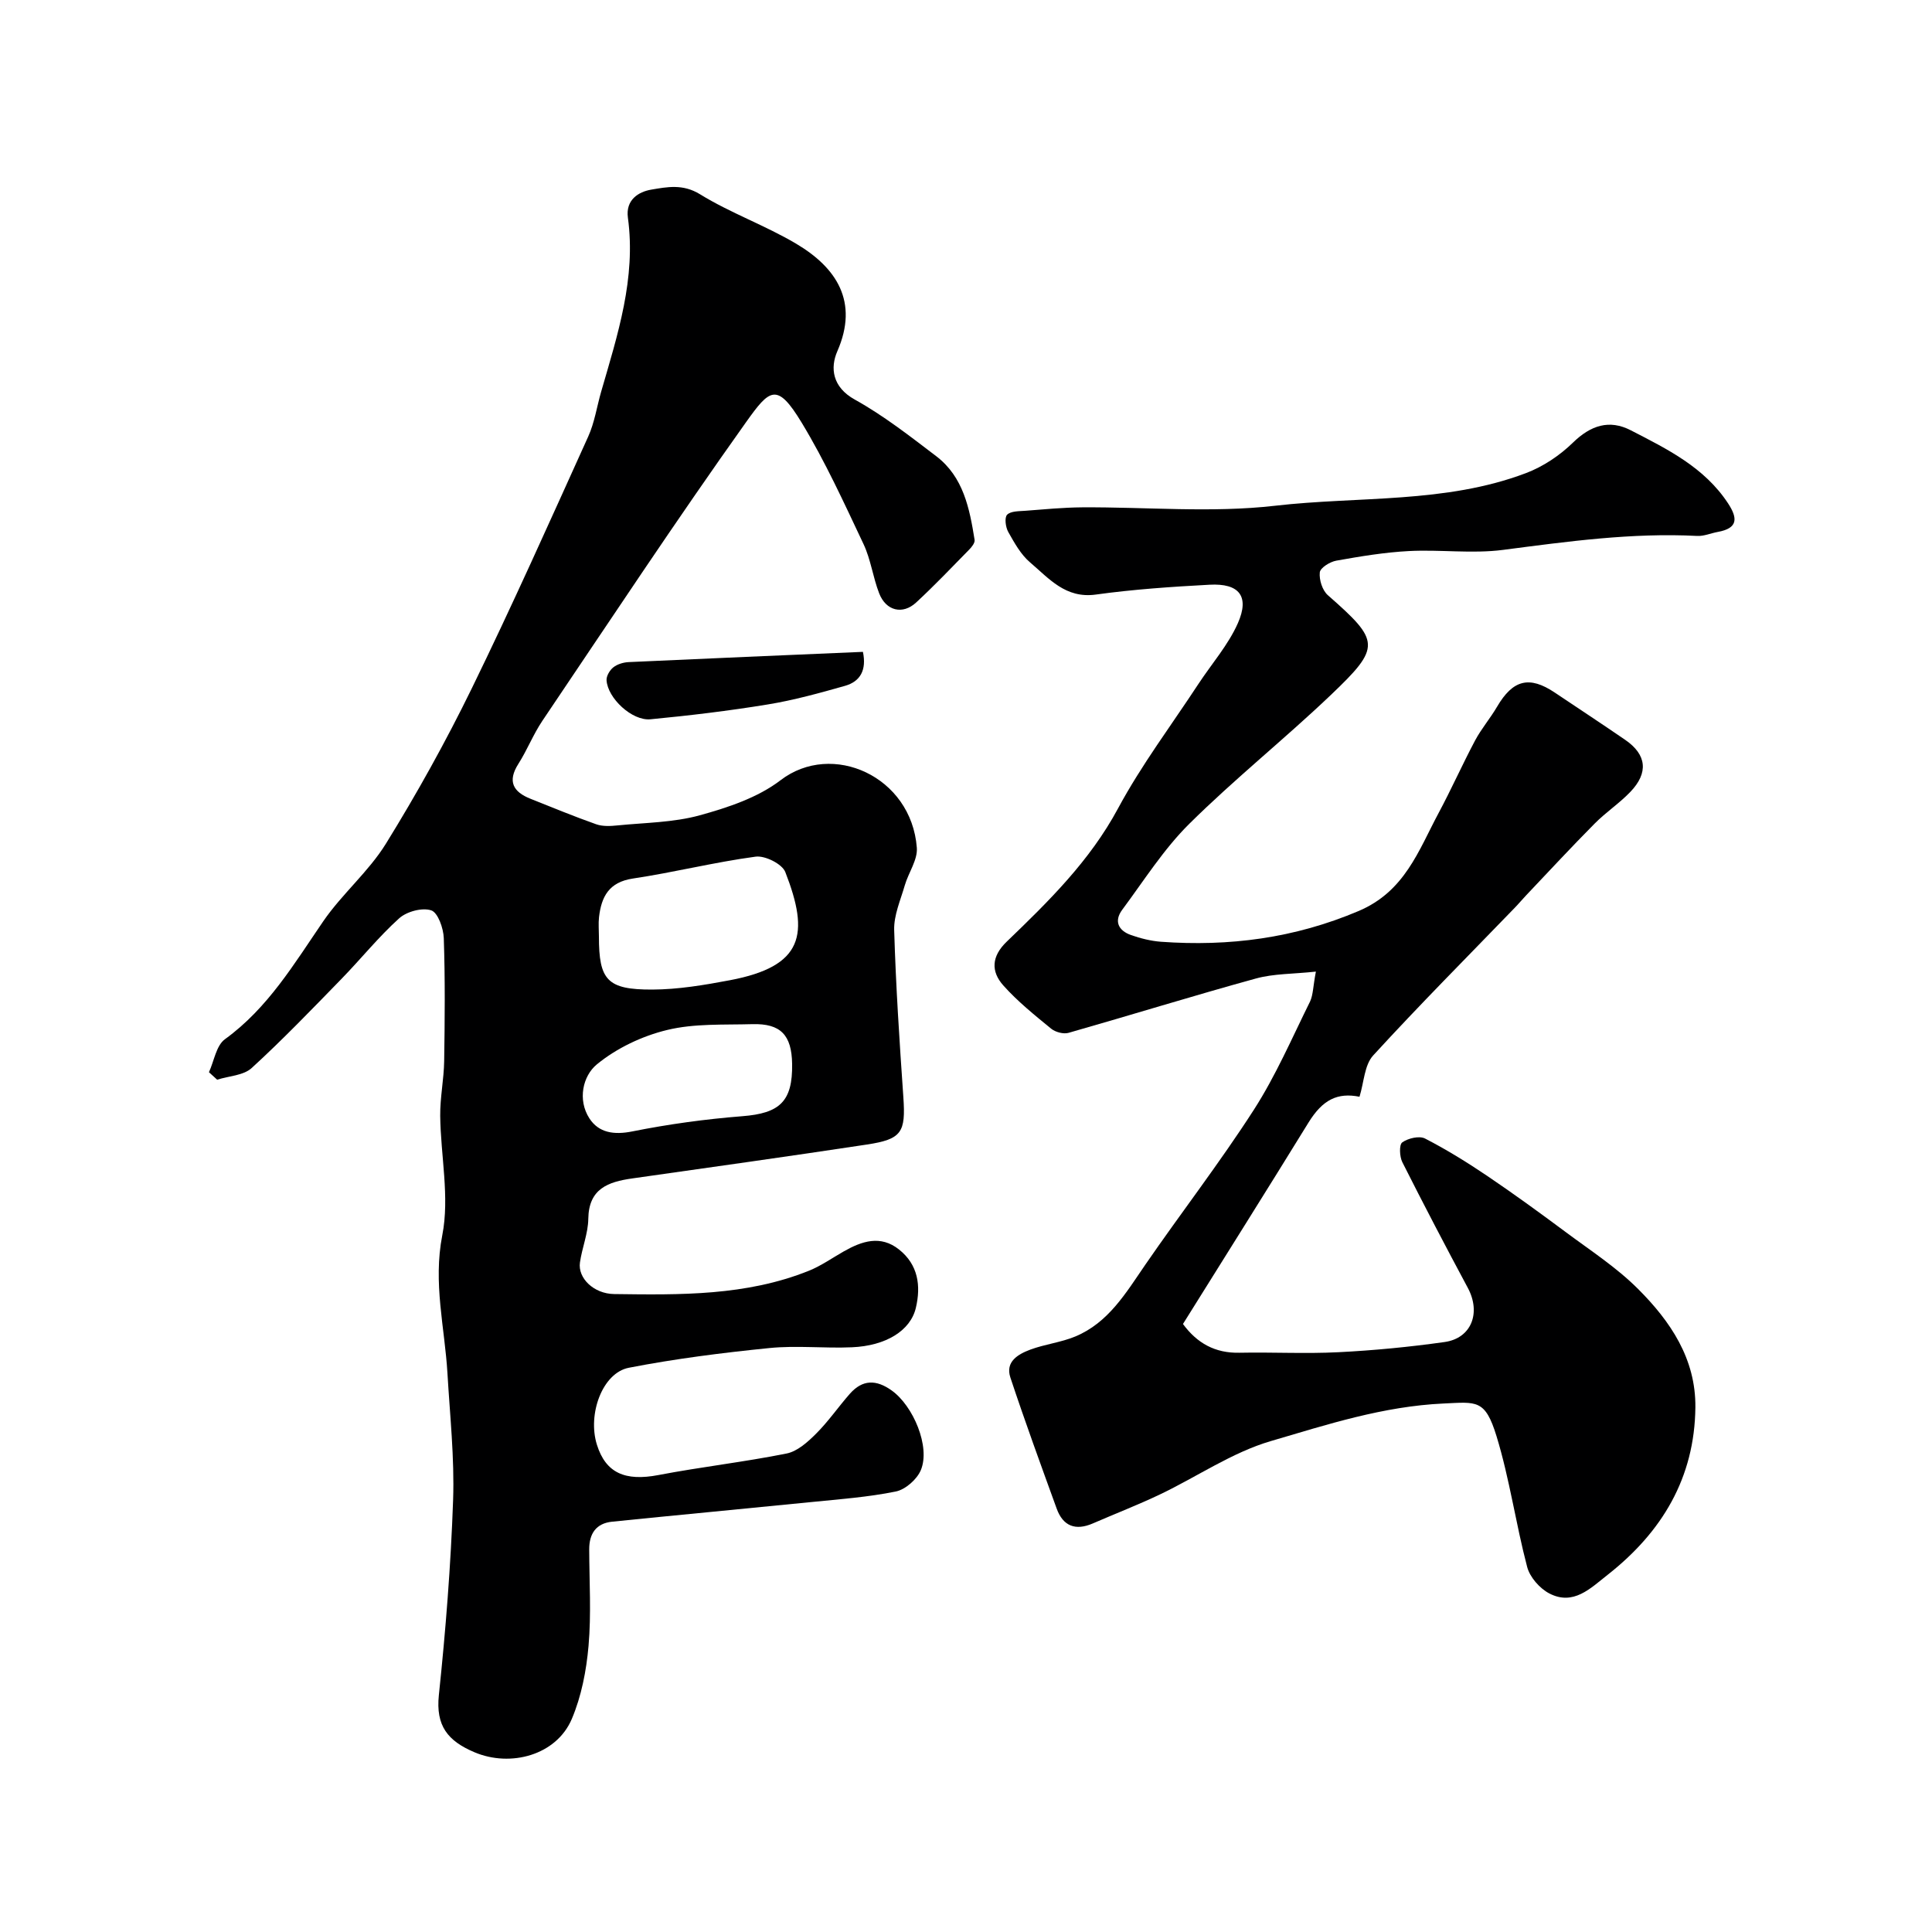 <svg enable-background="new 0 0 400 400" viewBox="0 0 400 400" xmlns="http://www.w3.org/2000/svg"><g fill="#000001"><path d="m43.26 221.99c1.07-2.32 1.5-5.52 3.31-6.83 8.91-6.46 14.32-15.61 20.35-24.41 3.88-5.66 9.38-10.26 12.97-16.06 6.41-10.37 12.37-21.09 17.73-32.05 8.42-17.24 16.25-34.77 24.16-52.25 1.32-2.91 1.79-6.21 2.69-9.32 3.4-11.76 7.24-23.46 5.53-36-.5-3.69 2.18-5.36 4.84-5.81 3.26-.55 6.54-1.23 10.09.96 6.33 3.9 13.5 6.44 19.91 10.24 8.33 4.94 13.01 12 8.52 22.26-1.5 3.43-1.06 7.42 3.62 10.01 5.96 3.31 11.42 7.58 16.87 11.73 5.62 4.29 6.89 10.82 7.93 17.31.1.61-.59 1.49-1.13 2.03-3.61 3.69-7.18 7.43-10.97 10.94-2.8 2.59-6.25 1.74-7.66-1.9-1.29-3.32-1.73-7.01-3.24-10.2-4.02-8.5-7.94-17.11-12.8-25.13-5.12-8.45-6.62-6.97-11.52-.1-14.47 20.32-28.22 41.14-42.17 61.83-1.89 2.81-3.14 6.04-4.96 8.9-2.32 3.64-1.09 5.81 2.51 7.24 4.52 1.8 9.02 3.66 13.61 5.28 1.34.47 2.97.38 4.43.23 5.69-.57 11.55-.59 17-2.09 5.83-1.61 12.02-3.66 16.72-7.26 10.68-8.19 27.1-.8 28.22 13.98.19 2.52-1.74 5.16-2.5 7.8-.88 3.05-2.28 6.18-2.19 9.24.34 11.54 1.1 23.07 1.9 34.6.5 7.27-.29 8.71-7.59 9.81-16.16 2.45-32.35 4.71-48.53 7.01-4.98.71-9.02 2.09-9.11 8.37-.04 3.02-1.3 6.01-1.73 9.05-.46 3.2 2.83 6.46 7.08 6.52 13.65.18 27.36.4 40.36-4.84 2.52-1.02 4.8-2.64 7.18-3.99 3.75-2.13 7.61-3.45 11.45-.39 3.95 3.14 4.56 7.49 3.48 12.07-1.11 4.72-6.18 7.87-13.25 8.17-5.69.25-11.44-.41-17.08.16-9.74.98-19.49 2.21-29.1 4.08-5.47 1.06-8.58 9.62-6.61 15.92 1.84 5.89 5.85 7.61 12.76 6.29 8.81-1.69 17.74-2.69 26.53-4.46 2.23-.45 4.37-2.38 6.09-4.1 2.55-2.54 4.61-5.56 7-8.27 2.61-2.95 5.43-2.98 8.65-.68 4.47 3.18 8.06 11.67 6.04 16.49-.8 1.92-3.19 4.02-5.18 4.43-5.76 1.17-11.68 1.6-17.55 2.19-13.73 1.38-27.46 2.66-41.19 4.06-3.32.34-4.75 2.48-4.74 5.74.02 6.67.44 13.37-.14 19.98-.45 5.12-1.47 10.41-3.46 15.11-3.18 7.51-12.67 10.08-20.17 6.9-5.53-2.35-8.02-5.46-7.36-11.82 1.41-13.42 2.48-26.91 2.95-40.4.3-8.72-.66-17.49-1.17-26.23-.56-9.5-3.01-18.69-1.07-28.59 1.55-7.91-.34-16.46-.43-24.73-.04-3.76.76-7.53.82-11.3.13-8.5.21-17-.08-25.49-.07-2.04-1.22-5.29-2.6-5.74-1.88-.62-5.08.24-6.64 1.65-4.28 3.86-7.93 8.42-11.96 12.56-6.09 6.25-12.15 12.56-18.58 18.44-1.7 1.55-4.73 1.64-7.14 2.41-.58-.51-1.14-1.03-1.7-1.55zm80.74-28.1c0 9.02 1.69 11.02 11.04 10.99 5.35-.02 10.76-.93 16.05-1.93 15.27-2.88 16.53-9.5 11.5-22.4-.65-1.68-4.2-3.45-6.14-3.19-8.52 1.14-16.9 3.26-25.41 4.53-4.96.74-6.53 3.75-7.02 8-.15 1.32-.02 2.67-.02 4zm40 26.38c-.09-5.97-2.37-8.39-8.22-8.23-5.91.17-12.02-.17-17.67 1.21-5.17 1.25-10.45 3.76-14.54 7.12-2.9 2.38-4.03 7.33-1.54 11.18 1.93 2.98 5.07 3.46 8.87 2.7 7.5-1.5 15.14-2.55 22.77-3.15 7.75-.6 10.45-3.03 10.33-10.83z"/><path d="m272.44 201.16c-4.73.51-8.73.41-12.42 1.43-12.98 3.57-25.84 7.56-38.79 11.25-1.06.3-2.73-.15-3.61-.87-3.44-2.82-6.95-5.64-9.89-8.94-2.59-2.9-2.48-6.02.71-9.08 8.67-8.34 17.19-16.7 23.04-27.58 4.83-8.97 11.02-17.2 16.63-25.75 2.75-4.19 6.18-8.08 8.18-12.6 2.46-5.58.27-8.29-5.85-7.96-7.88.42-15.78.96-23.58 2.04-6.27.86-9.69-3.35-13.58-6.65-1.93-1.63-3.26-4.06-4.53-6.31-.56-.99-.81-2.98-.24-3.57.76-.77 2.46-.72 3.77-.82 3.91-.3 7.83-.68 11.75-.71 13.33-.09 26.8 1.18 39.95-.33 17.34-2 35.24-.42 51.96-6.76 3.55-1.34 6.99-3.65 9.71-6.3 3.68-3.59 7.54-4.86 11.99-2.56 7.53 3.88 15.21 7.64 20.12 15.1 2.06 3.13 2.07 5.18-2.11 5.94-1.43.26-2.86.9-4.26.83-13.53-.7-26.84 1.15-40.21 2.89-6.39.83-12.99-.1-19.47.24-5.04.26-10.07 1.1-15.05 1.99-1.31.23-3.32 1.48-3.41 2.43-.16 1.53.53 3.72 1.67 4.72 10.82 9.51 11.09 10.68.59 20.68-9.56 9.1-19.91 17.37-29.28 26.65-5.3 5.25-9.39 11.75-13.88 17.79-1.76 2.37-.8 4.33 1.83 5.25 1.98.69 4.09 1.22 6.17 1.38 14.13 1.02 27.66-.73 40.95-6.37 9.55-4.06 12.37-12.47 16.54-20.27 2.65-4.94 4.93-10.08 7.56-15.03 1.3-2.44 3.14-4.58 4.54-6.97 3.28-5.61 6.68-6.49 11.96-2.95 4.87 3.27 9.78 6.49 14.61 9.81 4.41 3.04 4.84 6.79 1.03 10.76-2.27 2.37-5.07 4.21-7.38 6.55-4.83 4.87-9.49 9.9-14.21 14.88-.8.84-1.54 1.74-2.35 2.57-9.81 10.15-19.77 20.15-29.3 30.56-1.82 1.99-1.9 5.56-2.83 8.55-4.53-.91-7.62.58-10.55 5.33-8.55 13.88-17.23 27.67-26 41.72 2.92 3.97 6.64 6.06 11.7 5.95 6.83-.14 13.68.24 20.49-.11 7.35-.37 14.7-1.08 21.99-2.11 5.57-.79 7.55-6.07 4.8-11.2-4.62-8.62-9.16-17.29-13.56-26.03-.58-1.15-.69-3.62-.02-4.1 1.2-.86 3.53-1.41 4.72-.8 4.45 2.29 8.73 4.94 12.89 7.75 5.5 3.72 10.88 7.63 16.21 11.6 5.11 3.81 10.55 7.33 15.02 11.81 6.67 6.67 11.95 14.42 11.85 24.49-.15 14.63-6.93 25.85-18.17 34.68-3.55 2.79-7.09 6.45-12.08 3.85-1.99-1.04-4.03-3.37-4.58-5.49-2.36-8.96-3.63-18.22-6.34-27.06-2.36-7.7-4.13-7.08-10.94-6.77-12.53.57-24.14 4.36-35.79 7.78-8.04 2.36-15.28 7.39-22.96 11.05-4.55 2.17-9.27 3.99-13.89 6-3.58 1.55-6.17.58-7.49-3.08-3.27-9.01-6.56-18.02-9.58-27.12-1.1-3.31 1.61-4.84 4.11-5.78 3.03-1.13 6.35-1.49 9.32-2.72 6.88-2.86 10.49-9.03 14.5-14.86 7.4-10.75 15.41-21.1 22.47-32.07 4.54-7.06 7.91-14.89 11.65-22.44.64-1.39.61-3.11 1.2-6.18z"/><path d="m178.66 134.96c.78 3.74-.51 6.13-3.72 7.04-5.27 1.49-10.59 2.97-15.99 3.85-8.04 1.32-16.15 2.29-24.27 3.07-3.82.37-8.88-4.37-9.1-8.09-.05-.88.67-2.09 1.41-2.67.84-.66 2.09-1.03 3.18-1.08 16.13-.75 32.25-1.42 48.49-2.12z"/></g></svg>